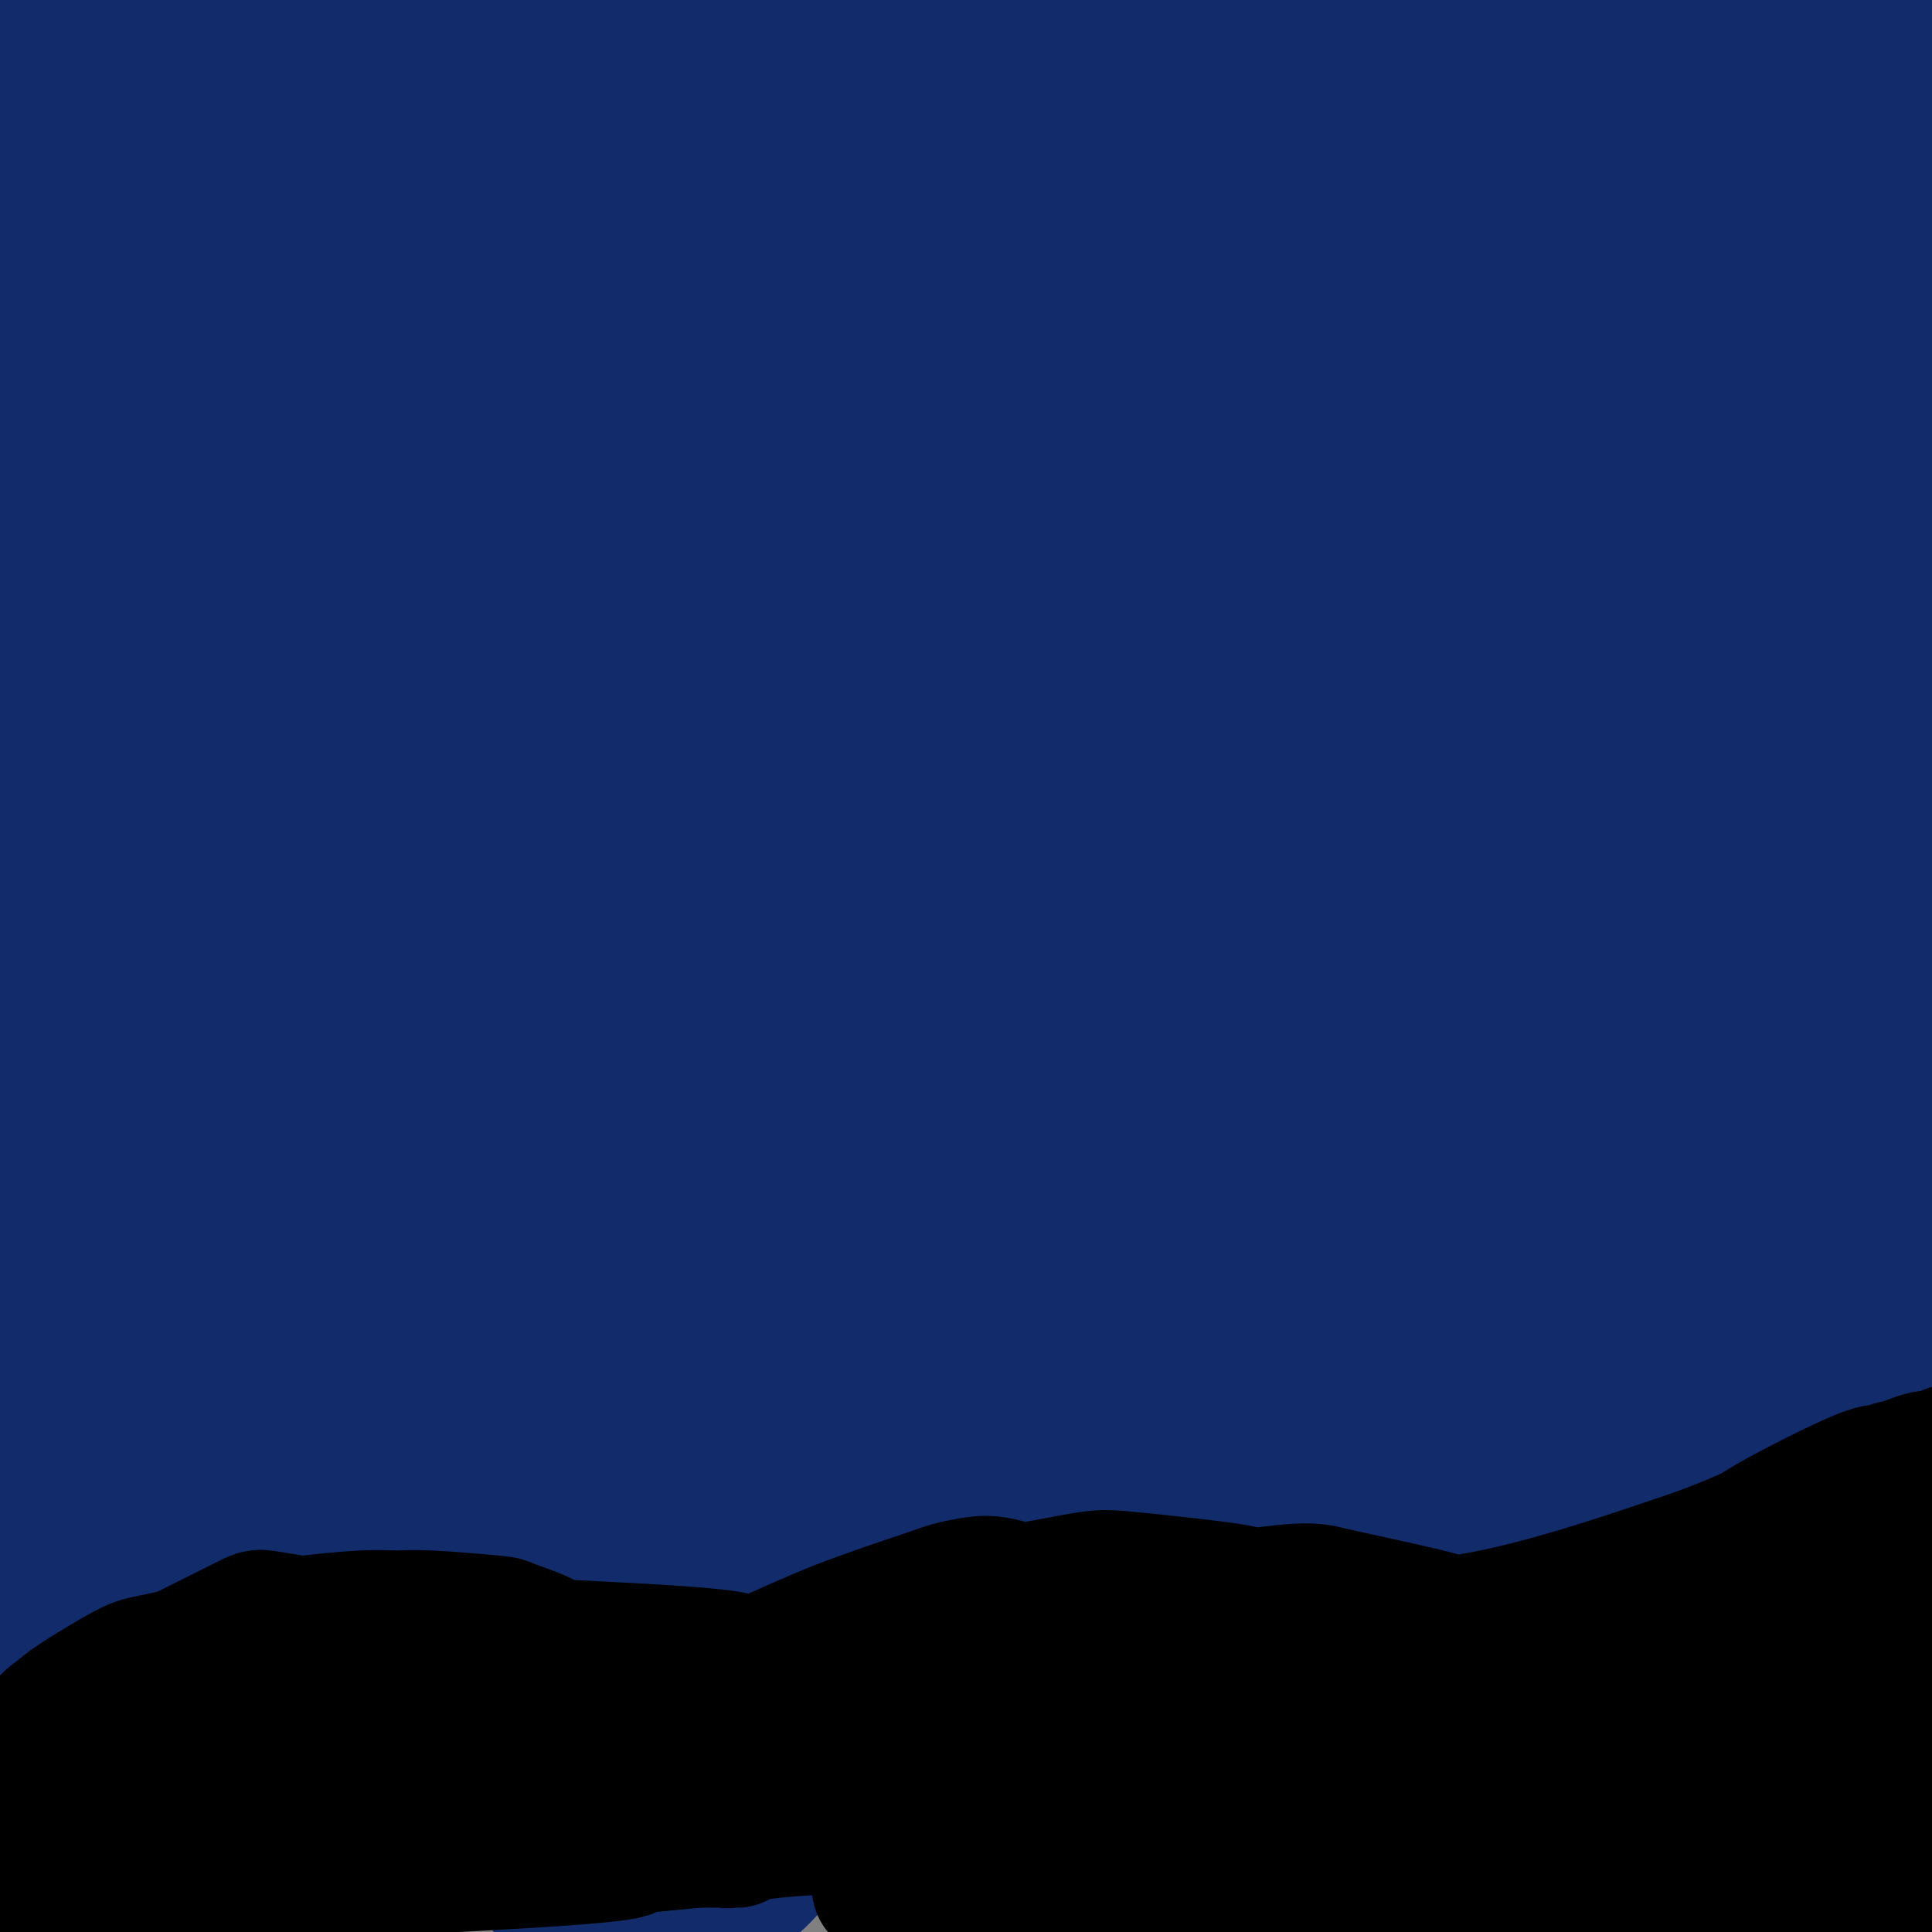 <svg viewBox='0 0 400 400' version='1.1' xmlns='http://www.w3.org/2000/svg' xmlns:xlink='http://www.w3.org/1999/xlink'><rect x="0" y="0" width="400" height="400" fill="#808080" stroke="none"/><g fill='none' stroke='#122B6A' stroke-width='4' stroke-linecap='round' stroke-linejoin='round'><path d='M377,399c0.044,-1.433 0.088,-2.866 0,-3c-0.088,-0.134 -0.306,1.031 2,-6c2.306,-7.031 7.138,-22.259 10,-31c2.862,-8.741 3.754,-10.996 6,-23c2.246,-12.004 5.847,-33.759 7,-43c1.153,-9.241 -0.142,-5.969 -1,-6c-0.858,-0.031 -1.281,-3.365 -2,3c-0.719,6.365 -1.735,22.430 -2,30c-0.265,7.570 0.222,6.644 -1,14c-1.222,7.356 -4.154,22.993 -6,32c-1.846,9.007 -2.607,11.385 -4,15c-1.393,3.615 -3.420,8.467 -5,13c-1.580,4.533 -2.714,8.747 -3,11c-0.286,2.253 0.275,2.544 1,-1c0.725,-3.544 1.613,-10.924 2,-15c0.387,-4.076 0.272,-4.848 2,-12c1.728,-7.152 5.300,-20.683 7,-28c1.700,-7.317 1.529,-8.420 3,-16c1.471,-7.580 4.586,-21.638 6,-29c1.414,-7.362 1.129,-8.030 1,-10c-0.129,-1.970 -0.101,-5.243 0,-7c0.101,-1.757 0.274,-1.997 -1,4c-1.274,5.997 -3.997,18.230 -6,26c-2.003,7.770 -3.287,11.077 -5,20c-1.713,8.923 -3.857,23.461 -6,38'/><path d='M382,375c-3.056,16.319 -1.695,13.116 -1,14c0.695,0.884 0.726,5.853 1,9c0.274,3.147 0.793,4.470 1,5c0.207,0.530 0.104,0.265 0,0'/></g>
<g fill='none' stroke='#122B6A' stroke-width='28' stroke-linecap='round' stroke-linejoin='round'><path d='M390,399c0.016,-0.658 0.033,-1.315 0,-3c-0.033,-1.685 -0.114,-4.397 0,-6c0.114,-1.603 0.424,-2.096 2,-10c1.576,-7.904 4.419,-23.219 6,-31c1.581,-7.781 1.899,-8.028 3,-14c1.101,-5.972 2.984,-17.668 4,-23c1.016,-5.332 1.167,-4.301 1,-2c-0.167,2.301 -0.650,5.872 -1,10c-0.350,4.128 -0.566,8.814 -1,14c-0.434,5.186 -1.086,10.871 -2,17c-0.914,6.129 -2.089,12.703 -3,18c-0.911,5.297 -1.558,9.318 -2,15c-0.442,5.682 -0.678,13.024 -1,15c-0.322,1.976 -0.729,-1.414 -1,-5c-0.271,-3.586 -0.406,-7.368 0,-14c0.406,-6.632 1.353,-16.116 2,-27c0.647,-10.884 0.993,-23.170 2,-38c1.007,-14.830 2.673,-32.203 4,-44c1.327,-11.797 2.315,-18.017 3,-35c0.685,-16.983 1.067,-44.729 1,-59c-0.067,-14.271 -0.584,-15.067 -2,-16c-1.416,-0.933 -3.730,-2.004 -5,-1c-1.270,1.004 -1.495,4.084 -2,12c-0.505,7.916 -1.290,20.670 -3,48c-1.710,27.330 -4.346,69.237 -6,91c-1.654,21.763 -2.327,23.381 -3,25'/><path d='M386,336c-2.571,30.637 -1.998,19.231 -3,21c-1.002,1.769 -3.580,16.713 -5,24c-1.420,7.287 -1.682,6.918 -3,3c-1.318,-3.918 -3.693,-11.383 -5,-15c-1.307,-3.617 -1.545,-3.386 1,-19c2.545,-15.614 7.872,-47.073 12,-69c4.128,-21.927 7.058,-34.320 10,-48c2.942,-13.680 5.896,-28.645 9,-49c3.104,-20.355 6.357,-46.100 7,-65c0.643,-18.900 -1.326,-30.954 -2,-37c-0.674,-6.046 -0.055,-6.085 0,3c0.055,9.085 -0.454,27.294 -1,38c-0.546,10.706 -1.127,13.909 -4,40c-2.873,26.091 -8.036,75.069 -12,102c-3.964,26.931 -6.729,31.816 -9,39c-2.271,7.184 -4.048,16.666 -7,30c-2.952,13.334 -7.080,30.520 -9,40c-1.920,9.480 -1.633,11.253 -2,10c-0.367,-1.253 -1.386,-5.532 -2,-8c-0.614,-2.468 -0.821,-3.125 1,-19c1.821,-15.875 5.670,-46.970 8,-64c2.330,-17.030 3.142,-19.997 6,-48c2.858,-28.003 7.761,-81.044 10,-110c2.239,-28.956 1.815,-33.828 2,-42c0.185,-8.172 0.981,-19.646 0,-32c-0.981,-12.354 -3.737,-25.590 -5,-31c-1.263,-5.410 -1.032,-2.995 -2,2c-0.968,4.995 -3.134,12.570 -7,48c-3.866,35.430 -9.433,98.715 -15,162'/><path d='M359,242c-3.085,32.987 -3.296,34.455 -6,53c-2.704,18.545 -7.899,54.166 -11,71c-3.101,16.834 -4.108,14.880 -6,25c-1.892,10.120 -4.669,32.313 -1,18c3.669,-14.313 13.784,-65.132 20,-96c6.216,-30.868 8.533,-41.786 11,-58c2.467,-16.214 5.086,-37.723 7,-57c1.914,-19.277 3.124,-36.320 4,-51c0.876,-14.680 1.416,-26.996 2,-37c0.584,-10.004 1.210,-17.697 2,-31c0.790,-13.303 1.743,-32.215 2,-41c0.257,-8.785 -0.183,-7.441 1,-7c1.183,0.441 3.988,-0.020 1,40c-2.988,40.020 -11.767,120.522 -17,166c-5.233,45.478 -6.918,55.934 -10,72c-3.082,16.066 -7.560,37.743 -10,48c-2.440,10.257 -2.840,9.094 -4,13c-1.160,3.906 -3.079,12.883 -4,5c-0.921,-7.883 -0.846,-32.624 0,-47c0.846,-14.376 2.461,-18.388 9,-50c6.539,-31.612 18.003,-90.825 23,-123c4.997,-32.175 3.529,-37.313 3,-46c-0.529,-8.687 -0.117,-20.922 -1,-34c-0.883,-13.078 -3.061,-27.000 -4,-34c-0.939,-7.000 -0.637,-7.077 -1,-4c-0.363,3.077 -1.389,9.308 -2,18c-0.611,8.692 -0.805,19.846 -1,31'/><path d='M366,86c-0.687,12.802 -0.903,20.306 -3,49c-2.097,28.694 -6.074,78.579 -8,116c-1.926,37.421 -1.802,62.377 -2,76c-0.198,13.623 -0.718,15.914 0,22c0.718,6.086 2.675,15.966 4,19c1.325,3.034 2.017,-0.778 2,-1c-0.017,-0.222 -0.744,3.145 3,-8c3.744,-11.145 11.960,-36.803 17,-54c5.040,-17.197 6.903,-25.932 9,-48c2.097,-22.068 4.427,-57.470 5,-75c0.573,-17.530 -0.611,-17.188 -2,-31c-1.389,-13.812 -2.981,-41.777 -4,-56c-1.019,-14.223 -1.464,-14.704 -2,-18c-0.536,-3.296 -1.164,-9.406 -2,-11c-0.836,-1.594 -1.880,1.329 -2,3c-0.120,1.671 0.685,2.089 0,22c-0.685,19.911 -2.860,59.315 -9,103c-6.140,43.685 -16.245,91.650 -22,118c-5.755,26.350 -7.161,31.086 -9,38c-1.839,6.914 -4.113,16.008 -7,26c-2.887,9.992 -6.387,20.883 -8,25c-1.613,4.117 -1.338,1.461 -2,2c-0.662,0.539 -2.259,4.272 -2,-5c0.259,-9.272 2.376,-31.550 4,-44c1.624,-12.450 2.757,-15.071 9,-48c6.243,-32.929 17.595,-96.166 23,-128c5.405,-31.834 4.861,-32.265 4,-47c-0.861,-14.735 -2.040,-43.775 -3,-58c-0.960,-14.225 -1.703,-13.636 -4,-11c-2.297,2.636 -6.149,7.318 -10,12'/><path d='M345,74c-1.902,0.007 -1.656,-5.975 -8,34c-6.344,39.975 -19.279,125.908 -25,164c-5.721,38.092 -4.228,28.342 -5,37c-0.772,8.658 -3.810,35.725 -5,49c-1.190,13.275 -0.532,12.757 0,15c0.532,2.243 0.939,7.246 1,8c0.061,0.754 -0.224,-2.743 0,-7c0.224,-4.257 0.957,-9.275 2,-16c1.043,-6.725 2.396,-15.157 5,-33c2.604,-17.843 6.458,-45.098 8,-56c1.542,-10.902 0.771,-5.451 0,0'/><path d='M364,112c0.002,0.346 0.003,0.692 0,1c-0.003,0.308 -0.011,0.579 0,3c0.011,2.421 0.042,6.993 0,9c-0.042,2.007 -0.158,1.449 -2,14c-1.842,12.551 -5.409,38.209 -8,52c-2.591,13.791 -4.204,15.713 -6,20c-1.796,4.287 -3.775,10.937 -9,24c-5.225,13.063 -13.698,32.539 -18,42c-4.302,9.461 -4.435,8.906 -5,10c-0.565,1.094 -1.562,3.836 -2,6c-0.438,2.164 -0.318,3.750 0,0c0.318,-3.750 0.835,-12.835 1,-16c0.165,-3.165 -0.022,-0.409 4,-21c4.022,-20.591 12.253,-64.528 17,-90c4.747,-25.472 6.012,-32.479 7,-40c0.988,-7.521 1.701,-15.558 3,-33c1.299,-17.442 3.185,-44.291 4,-59c0.815,-14.709 0.558,-17.278 1,-24c0.442,-6.722 1.582,-17.596 2,-24c0.418,-6.404 0.113,-8.337 1,3c0.887,11.337 2.966,35.946 4,52c1.034,16.054 1.021,23.554 1,52c-0.021,28.446 -0.052,77.839 -3,116c-2.948,38.161 -8.814,65.091 -14,87c-5.186,21.909 -9.692,38.796 -12,48c-2.308,9.204 -2.420,10.723 -2,10c0.420,-0.723 1.370,-3.689 1,-2c-0.370,1.689 -2.061,8.032 4,-14c6.061,-22.032 19.875,-72.438 29,-111c9.125,-38.562 13.563,-65.281 18,-92'/><path d='M380,135c5.264,-30.041 9.425,-59.143 11,-87c1.575,-27.857 0.563,-54.470 0,-68c-0.563,-13.530 -0.677,-13.978 -2,-11c-1.323,2.978 -3.855,9.381 -5,12c-1.145,2.619 -0.904,1.453 -5,29c-4.096,27.547 -12.530,83.809 -17,114c-4.470,30.191 -4.977,34.313 -9,63c-4.023,28.687 -11.564,81.938 -16,110c-4.436,28.062 -5.769,30.935 -7,37c-1.231,6.065 -2.360,15.322 -6,30c-3.640,14.678 -9.790,34.776 -11,30c-1.210,-4.776 2.520,-34.425 4,-41c1.480,-6.575 0.711,9.923 11,-54c10.289,-63.923 31.638,-208.268 39,-268c7.362,-59.732 0.737,-34.850 -2,-29c-2.737,5.850 -1.586,-7.332 -2,-12c-0.414,-4.668 -2.394,-0.823 -1,2c1.394,2.823 6.161,4.624 -9,85c-15.161,80.376 -50.249,239.328 -65,317c-14.751,77.672 -9.164,74.066 4,-21c13.164,-95.066 33.904,-281.590 42,-362c8.096,-80.410 3.548,-54.705 -1,-29'/><path d='M333,-18c-0.644,-2.273 -1.754,6.544 -1,12c0.754,5.456 3.373,7.552 -1,45c-4.373,37.448 -15.739,110.250 -23,151c-7.261,40.750 -10.418,49.449 -15,70c-4.582,20.551 -10.588,52.954 -13,69c-2.412,16.046 -1.229,15.734 -1,13c0.229,-2.734 -0.495,-7.891 0,-18c0.495,-10.109 2.208,-25.169 4,-36c1.792,-10.831 3.662,-17.431 10,-58c6.338,-40.569 17.144,-115.105 22,-159c4.856,-43.895 3.761,-57.149 2,-73c-1.761,-15.851 -4.189,-34.298 -5,-41c-0.811,-6.702 -0.006,-1.658 -4,35c-3.994,36.658 -12.786,104.929 -18,146c-5.214,41.071 -6.850,54.940 -14,91c-7.150,36.060 -19.814,94.310 -26,122c-6.186,27.690 -5.893,24.820 -7,29c-1.107,4.180 -3.614,15.412 -5,17c-1.386,1.588 -1.652,-6.467 -2,-9c-0.348,-2.533 -0.777,0.456 5,-28c5.777,-28.456 17.760,-88.358 25,-121c7.240,-32.642 9.736,-38.023 15,-72c5.264,-33.977 13.298,-96.549 16,-130c2.702,-33.451 0.074,-37.783 -1,-33c-1.074,4.783 -0.595,18.679 0,32c0.595,13.321 1.306,26.067 -3,67c-4.306,40.933 -13.628,110.054 -19,151c-5.372,40.946 -6.792,53.716 -11,76c-4.208,22.284 -11.202,54.081 -14,67c-2.798,12.919 -1.399,6.959 0,1'/><path d='M249,398c-2.283,10.429 -0.989,2.503 -1,0c-0.011,-2.503 -1.326,0.419 -1,-5c0.326,-5.419 2.294,-19.177 4,-28c1.706,-8.823 3.149,-12.710 14,-63c10.851,-50.290 31.108,-146.984 39,-193c7.892,-46.016 3.419,-41.354 2,-56c-1.419,-14.646 0.217,-48.598 1,-60c0.783,-11.402 0.713,-0.253 1,15c0.287,15.253 0.931,34.610 2,47c1.069,12.390 2.564,17.814 -2,67c-4.564,49.186 -15.185,142.133 -21,185c-5.815,42.867 -6.824,35.654 -9,38c-2.176,2.346 -5.520,14.251 -9,24c-3.480,9.749 -7.095,17.343 -2,-11c5.095,-28.343 18.901,-92.624 28,-150c9.099,-57.376 13.491,-107.848 15,-138c1.509,-30.152 0.133,-39.983 0,-63c-0.133,-23.017 0.976,-59.219 -4,-25c-4.976,34.219 -16.036,138.860 -31,228c-14.964,89.140 -33.830,162.779 -41,189c-7.170,26.221 -2.642,5.023 -1,-3c1.642,-8.023 0.399,-2.871 1,-8c0.601,-5.129 3.048,-20.540 6,-33c2.952,-12.460 6.410,-21.970 12,-62c5.590,-40.030 13.311,-110.580 17,-152c3.689,-41.420 3.344,-53.710 3,-66'/><path d='M272,75c1.422,-30.189 3.476,-72.663 4,-95c0.524,-22.337 -0.481,-24.539 0,-24c0.481,0.539 2.448,3.820 3,14c0.552,10.180 -0.310,27.261 0,41c0.310,13.739 1.793,24.137 -4,65c-5.793,40.863 -18.864,112.193 -26,148c-7.136,35.807 -8.339,36.093 -15,56c-6.661,19.907 -18.781,59.436 -26,79c-7.219,19.564 -9.537,19.163 -10,16c-0.463,-3.163 0.929,-9.088 2,-15c1.071,-5.912 1.821,-11.812 9,-38c7.179,-26.188 20.787,-72.663 30,-119c9.213,-46.337 14.030,-92.534 19,-125c4.970,-32.466 10.092,-51.201 12,-50c1.908,1.201 0.600,22.338 -6,65c-6.600,42.662 -18.493,106.848 -27,148c-8.507,41.152 -13.629,59.270 -18,75c-4.371,15.730 -7.990,29.074 -12,43c-4.010,13.926 -8.411,28.435 -11,36c-2.589,7.565 -3.366,8.186 0,-12c3.366,-20.186 10.874,-61.179 16,-91c5.126,-29.821 7.868,-48.469 10,-67c2.132,-18.531 3.653,-36.946 6,-59c2.347,-22.054 5.521,-47.748 8,-66c2.479,-18.252 4.264,-29.062 7,-52c2.736,-22.938 6.424,-58.004 8,-74c1.576,-15.996 1.040,-12.922 1,-14c-0.040,-1.078 0.417,-6.308 0,11c-0.417,17.308 -1.709,57.154 -3,97'/><path d='M249,68c-9.207,61.161 -30.726,160.064 -42,208c-11.274,47.936 -12.305,44.906 -14,48c-1.695,3.094 -4.056,12.313 -5,16c-0.944,3.687 -0.472,1.844 0,0'/><path d='M210,323c-0.053,-2.436 -0.106,-4.872 0,-3c0.106,1.872 0.370,8.053 5,-20c4.630,-28.053 13.626,-90.340 18,-131c4.374,-40.660 4.125,-59.693 5,-85c0.875,-25.307 2.875,-56.888 4,-76c1.125,-19.112 1.376,-25.756 2,-33c0.624,-7.244 1.620,-15.088 2,-23c0.380,-7.912 0.143,-15.893 1,4c0.857,19.893 2.809,67.659 3,98c0.191,30.341 -1.380,43.255 -7,79c-5.620,35.745 -15.289,94.320 -24,141c-8.711,46.680 -16.464,81.463 -20,96c-3.536,14.537 -2.855,8.827 -4,-5c-1.145,-13.827 -4.115,-35.772 -5,-49c-0.885,-13.228 0.315,-17.741 6,-50c5.685,-32.259 15.857,-92.265 22,-128c6.143,-35.735 8.258,-47.199 10,-71c1.742,-23.801 3.110,-59.941 4,-78c0.890,-18.059 1.304,-18.039 -1,9c-2.304,27.039 -7.324,81.096 -10,111c-2.676,29.904 -3.009,35.655 -8,67c-4.991,31.345 -14.641,88.286 -20,118c-5.359,29.714 -6.426,32.203 -10,41c-3.574,8.797 -9.657,23.904 -14,34c-4.343,10.096 -6.948,15.182 -12,20c-5.052,4.818 -12.550,9.368 -10,-13c2.550,-22.368 15.147,-71.655 23,-101c7.853,-29.345 10.960,-38.747 18,-71c7.040,-32.253 18.011,-87.358 23,-116c4.989,-28.642 3.994,-30.821 3,-33'/><path d='M214,55c0.434,-7.820 0.019,-10.870 0,-13c-0.019,-2.130 0.359,-3.339 1,2c0.641,5.339 1.544,17.225 1,32c-0.544,14.775 -2.537,32.440 -4,46c-1.463,13.560 -2.398,23.017 -10,57c-7.602,33.983 -21.872,92.493 -30,126c-8.128,33.507 -10.112,42.010 -15,55c-4.888,12.990 -12.678,30.468 -16,39c-3.322,8.532 -2.175,8.119 0,-4c2.175,-12.119 5.379,-35.943 10,-60c4.621,-24.057 10.661,-48.347 16,-68c5.339,-19.653 9.979,-34.669 15,-74c5.021,-39.331 10.422,-102.977 13,-134c2.578,-31.023 2.332,-29.422 2,-39c-0.332,-9.578 -0.750,-30.334 -1,-41c-0.250,-10.666 -0.331,-11.240 0,-1c0.331,10.240 1.076,31.296 1,48c-0.076,16.704 -0.971,29.056 -4,59c-3.029,29.944 -8.190,77.481 -17,130c-8.810,52.519 -21.269,110.019 -28,117c-6.731,6.981 -7.733,-36.558 -6,-59c1.733,-22.442 6.201,-23.788 14,-62c7.799,-38.212 18.931,-113.291 25,-155c6.069,-41.709 7.077,-50.049 7,-65c-0.077,-14.951 -1.237,-36.513 -2,-42c-0.763,-5.487 -1.128,5.100 0,10c1.128,4.900 3.751,4.114 2,29c-1.751,24.886 -7.875,75.443 -14,126'/><path d='M174,114c-2.332,26.128 -1.162,28.448 -5,56c-3.838,27.552 -12.683,80.334 -17,107c-4.317,26.666 -4.105,27.215 -7,39c-2.895,11.785 -8.898,34.807 -11,43c-2.102,8.193 -0.302,1.557 -1,2c-0.698,0.443 -3.892,7.965 1,-11c4.892,-18.965 17.870,-64.418 25,-90c7.130,-25.582 8.410,-31.292 14,-69c5.590,-37.708 15.489,-107.412 19,-142c3.511,-34.588 0.633,-34.060 0,-44c-0.633,-9.940 0.977,-30.348 1,-37c0.023,-6.652 -1.543,0.453 2,2c3.543,1.547 12.195,-2.464 9,58c-3.195,60.464 -18.238,185.403 -25,236c-6.762,50.597 -5.244,26.851 -7,28c-1.756,1.149 -6.788,27.194 -3,2c3.788,-25.194 16.394,-101.627 22,-142c5.606,-40.373 4.210,-44.686 6,-71c1.790,-26.314 6.765,-74.630 9,-99c2.235,-24.370 1.729,-24.795 1,-27c-0.729,-2.205 -1.680,-6.189 -1,2c0.680,8.189 2.990,28.551 4,44c1.010,15.449 0.720,25.986 -3,59c-3.720,33.014 -10.870,88.504 -14,115c-3.130,26.496 -2.241,23.999 -3,30c-0.759,6.001 -3.166,20.500 -4,27c-0.834,6.500 -0.095,5.000 0,4c0.095,-1.000 -0.452,-1.500 -1,-2'/><path d='M185,234c-1.101,4.654 7.145,-70.709 12,-111c4.855,-40.291 6.318,-45.508 8,-62c1.682,-16.492 3.582,-44.258 4,-61c0.418,-16.742 -0.647,-22.458 -1,-29c-0.353,-6.542 0.007,-13.910 1,-14c0.993,-0.090 2.619,7.096 -1,41c-3.619,33.904 -12.482,94.525 -18,131c-5.518,36.475 -7.692,48.804 -12,65c-4.308,16.196 -10.752,36.259 -14,47c-3.248,10.741 -3.302,12.161 -4,18c-0.698,5.839 -2.042,16.098 -3,7c-0.958,-9.098 -1.530,-37.554 -1,-55c0.530,-17.446 2.163,-23.883 5,-57c2.837,-33.117 6.879,-92.914 9,-130c2.121,-37.086 2.320,-51.460 2,-53c-0.320,-1.540 -1.159,9.752 -1,17c0.159,7.248 1.317,10.450 -4,53c-5.317,42.550 -17.108,124.448 -26,190c-8.892,65.552 -14.883,114.757 -18,137c-3.117,22.243 -3.358,17.524 -4,19c-0.642,1.476 -1.685,9.147 -2,12c-0.315,2.853 0.098,0.887 0,-2c-0.098,-2.887 -0.706,-6.696 -2,-6c-1.294,0.696 -3.273,5.896 0,-20c3.273,-25.896 11.797,-82.889 16,-113c4.203,-30.111 4.085,-33.339 8,-72c3.915,-38.661 11.862,-112.755 15,-162c3.138,-49.245 1.468,-73.641 1,-80c-0.468,-6.359 0.266,5.321 1,17'/><path d='M156,-39c-2.768,52.843 -10.186,176.451 -18,248c-7.814,71.549 -16.022,91.038 -21,104c-4.978,12.962 -6.726,19.398 -13,34c-6.274,14.602 -17.075,37.370 -22,31c-4.925,-6.370 -3.973,-41.877 1,-69c4.973,-27.123 13.968,-45.861 22,-64c8.032,-18.139 15.101,-35.678 24,-78c8.899,-42.322 19.628,-109.426 22,-143c2.372,-33.574 -3.611,-33.616 -6,-32c-2.389,1.616 -1.182,4.891 1,11c2.182,6.109 5.340,15.051 -7,90c-12.340,74.949 -40.177,215.905 -53,273c-12.823,57.095 -10.632,30.330 -12,23c-1.368,-7.330 -6.296,4.776 -8,7c-1.704,2.224 -0.185,-5.435 2,-11c2.185,-5.565 5.038,-9.036 17,-47c11.962,-37.964 33.035,-110.422 42,-152c8.965,-41.578 5.823,-52.277 5,-66c-0.823,-13.723 0.674,-30.471 1,-44c0.326,-13.529 -0.518,-23.841 -1,-37c-0.482,-13.159 -0.602,-29.167 -1,-35c-0.398,-5.833 -1.076,-1.491 -1,-2c0.076,-0.509 0.905,-5.868 1,1c0.095,6.868 -0.544,25.962 -2,45c-1.456,19.038 -3.728,38.019 -6,57'/><path d='M123,105c-4.251,40.066 -10.880,89.731 -15,118c-4.120,28.269 -5.733,35.141 -9,55c-3.267,19.859 -8.190,52.703 -12,70c-3.810,17.297 -6.509,19.047 -8,23c-1.491,3.953 -1.774,10.110 -4,2c-2.226,-8.110 -6.393,-30.488 0,-77c6.393,-46.512 23.348,-117.157 31,-158c7.652,-40.843 6.002,-51.883 5,-79c-1.002,-27.117 -1.357,-70.310 -2,-93c-0.643,-22.690 -1.573,-24.878 -2,-26c-0.427,-1.122 -0.352,-1.178 0,0c0.352,1.178 0.982,3.592 2,13c1.018,9.408 2.423,25.812 3,42c0.577,16.188 0.327,32.160 2,64c1.673,31.840 5.268,79.546 -1,136c-6.268,56.454 -22.399,121.655 -29,161c-6.601,39.345 -3.672,52.835 2,-33c5.672,-85.835 14.089,-270.996 16,-348c1.911,-77.004 -2.683,-45.853 -6,-27c-3.317,18.853 -5.359,25.408 -6,27c-0.641,1.592 0.117,-1.780 -2,53c-2.117,54.780 -7.108,167.710 -10,219c-2.892,51.290 -3.683,40.940 -5,49c-1.317,8.060 -3.158,34.530 -5,61'/><path d='M68,357c-1.478,17.090 -0.173,4.814 -1,1c-0.827,-3.814 -3.787,0.832 1,-53c4.787,-53.832 17.322,-166.144 22,-222c4.678,-55.856 1.501,-55.255 0,-65c-1.501,-9.745 -1.324,-29.835 -2,-41c-0.676,-11.165 -2.203,-13.405 -3,-12c-0.797,1.405 -0.862,6.457 0,8c0.862,1.543 2.650,-0.421 0,31c-2.650,31.421 -9.740,96.228 -13,129c-3.260,32.772 -2.690,33.509 -7,60c-4.310,26.491 -13.499,78.735 -18,106c-4.501,27.265 -4.313,29.550 -6,30c-1.687,0.450 -5.249,-0.934 -7,15c-1.751,15.934 -1.691,49.186 5,-21c6.691,-70.186 20.012,-243.811 24,-312c3.988,-68.189 -1.359,-30.943 -3,-17c-1.641,13.943 0.422,4.584 2,0c1.578,-4.584 2.672,-4.391 4,21c1.328,25.391 2.892,75.980 3,110c0.108,34.020 -1.239,51.470 -3,71c-1.761,19.530 -3.934,41.138 -7,71c-3.066,29.862 -7.024,67.977 -9,89c-1.976,21.023 -1.968,24.953 -2,27c-0.032,2.047 -0.102,2.210 0,1c0.102,-1.210 0.375,-3.794 0,-2c-0.375,1.794 -1.400,7.965 1,-16c2.400,-23.965 8.223,-78.068 11,-117c2.777,-38.932 2.508,-62.695 2,-86c-0.508,-23.305 -1.254,-46.153 -2,-69'/><path d='M60,94c-2.627,-49.049 -9.195,-94.171 -12,-110c-2.805,-15.829 -1.849,-2.364 -1,0c0.849,2.364 1.589,-6.372 2,18c0.411,24.372 0.492,81.851 1,113c0.508,31.149 1.442,35.968 0,69c-1.442,33.032 -5.262,94.276 -7,123c-1.738,28.724 -1.395,24.926 -2,32c-0.605,7.074 -2.160,25.020 -4,31c-1.840,5.980 -3.966,-0.004 -6,-2c-2.034,-1.996 -3.978,-0.003 -2,-30c1.978,-29.997 7.876,-91.984 11,-128c3.124,-36.016 3.474,-46.061 1,-79c-2.474,-32.939 -7.773,-88.773 -13,-122c-5.227,-33.227 -10.381,-43.849 -10,-20c0.381,23.849 6.296,82.168 9,114c2.704,31.832 2.195,37.178 0,73c-2.195,35.822 -6.078,102.122 -8,133c-1.922,30.878 -1.883,26.334 -2,32c-0.117,5.666 -0.388,21.542 -1,35c-0.612,13.458 -1.564,24.498 -2,-8c-0.436,-32.498 -0.355,-108.535 0,-147c0.355,-38.465 0.983,-39.359 -1,-68c-1.983,-28.641 -6.578,-85.031 -9,-111c-2.422,-25.969 -2.670,-21.517 -4,-24c-1.330,-2.483 -3.743,-11.899 -4,-17c-0.257,-5.101 1.641,-5.886 5,7c3.359,12.886 8.180,39.443 13,66'/><path d='M14,74c2.511,21.971 2.288,43.900 3,61c0.712,17.100 2.358,29.371 0,66c-2.358,36.629 -8.722,97.616 -12,126c-3.278,28.384 -3.470,24.166 -4,29c-0.530,4.834 -1.397,18.719 -2,26c-0.603,7.281 -0.940,7.957 1,-16c1.940,-23.957 6.159,-72.546 8,-106c1.841,-33.454 1.305,-51.773 1,-71c-0.305,-19.227 -0.378,-39.360 -3,-70c-2.622,-30.640 -7.794,-71.785 -11,-92c-3.206,-20.215 -4.447,-19.499 -5,-21c-0.553,-1.501 -0.417,-5.220 0,-5c0.417,0.220 1.114,4.378 5,11c3.886,6.622 10.961,15.708 12,83c1.039,67.292 -3.959,192.790 -7,237c-3.041,44.210 -4.127,7.134 -4,-11c0.127,-18.134 1.465,-17.324 2,-17c0.535,0.324 0.268,0.162 0,0'/></g>
<g fill='none' stroke='#000000' stroke-width='28' stroke-linecap='round' stroke-linejoin='round'><path d='M382,385c0.594,0.095 1.189,0.191 2,0c0.811,-0.191 1.840,-0.668 3,-1c1.160,-0.332 2.452,-0.519 5,0c2.548,0.519 6.352,1.744 8,3c1.648,1.256 1.138,2.544 1,3c-0.138,0.456 0.094,0.079 0,0c-0.094,-0.079 -0.515,0.139 -1,0c-0.485,-0.139 -1.035,-0.636 -3,-1c-1.965,-0.364 -5.347,-0.594 -7,-1c-1.653,-0.406 -1.578,-0.989 -11,-1c-9.422,-0.011 -28.340,0.548 -41,0c-12.660,-0.548 -19.062,-2.204 -23,-3c-3.938,-0.796 -5.413,-0.731 -10,-2c-4.587,-1.269 -12.285,-3.871 -16,-5c-3.715,-1.129 -3.446,-0.784 -4,-1c-0.554,-0.216 -1.930,-0.994 -2,-1c-0.070,-0.006 1.167,0.760 1,1c-0.167,0.240 -1.737,-0.045 2,1c3.737,1.045 12.780,3.422 18,5c5.220,1.578 6.618,2.358 16,4c9.382,1.642 26.749,4.147 35,5c8.251,0.853 7.387,0.054 12,0c4.613,-0.054 14.702,0.639 20,1c5.298,0.361 5.803,0.392 7,0c1.197,-0.392 3.086,-1.207 5,-2c1.914,-0.793 3.853,-1.563 5,-2c1.147,-0.437 1.501,-0.541 2,-2c0.499,-1.459 1.143,-4.274 1,-6c-0.143,-1.726 -1.071,-2.363 -2,-3'/><path d='M405,377c-2.050,-3.326 -7.676,-6.142 -9,-8c-1.324,-1.858 1.655,-2.757 -10,-2c-11.655,0.757 -37.944,3.170 -51,5c-13.056,1.830 -12.880,3.075 -20,5c-7.120,1.925 -21.536,4.529 -33,6c-11.464,1.471 -19.976,1.808 -24,2c-4.024,0.192 -3.561,0.240 -4,0c-0.439,-0.240 -1.782,-0.767 -2,-1c-0.218,-0.233 0.687,-0.170 0,0c-0.687,0.170 -2.967,0.448 3,-1c5.967,-1.448 20.183,-4.623 30,-7c9.817,-2.377 15.237,-3.958 29,-9c13.763,-5.042 35.871,-13.546 53,-20c17.129,-6.454 29.281,-10.859 34,-12c4.719,-1.141 2.005,0.983 1,2c-1.005,1.017 -0.302,0.927 0,1c0.302,0.073 0.203,0.308 -1,0c-1.203,-0.308 -3.510,-1.159 -3,-2c0.510,-0.841 3.836,-1.673 -7,0c-10.836,1.673 -35.835,5.850 -48,8c-12.165,2.150 -11.498,2.273 -23,6c-11.502,3.727 -35.175,11.057 -49,15c-13.825,3.943 -17.804,4.499 -24,6c-6.196,1.501 -14.609,3.949 -21,6c-6.391,2.051 -10.759,3.706 -15,5c-4.241,1.294 -8.355,2.227 -11,3c-2.645,0.773 -3.823,1.387 -5,2'/><path d='M195,387c-20.588,6.038 1.943,-0.368 13,-4c11.057,-3.632 10.639,-4.489 12,-5c1.361,-0.511 4.502,-0.676 15,-4c10.498,-3.324 28.354,-9.805 38,-13c9.646,-3.195 11.081,-3.102 21,-6c9.919,-2.898 28.320,-8.786 38,-12c9.680,-3.214 10.638,-3.754 15,-5c4.362,-1.246 12.129,-3.198 16,-4c3.871,-0.802 3.847,-0.452 4,0c0.153,0.452 0.482,1.008 2,1c1.518,-0.008 4.224,-0.578 6,-1c1.776,-0.422 2.620,-0.696 4,-1c1.380,-0.304 3.295,-0.640 5,-1c1.705,-0.360 3.202,-0.745 4,-1c0.798,-0.255 0.899,-0.379 -2,0c-2.899,0.379 -8.799,1.262 -15,3c-6.201,1.738 -12.703,4.330 -17,6c-4.297,1.670 -6.388,2.418 -19,7c-12.612,4.582 -35.745,13.000 -49,18c-13.255,5.000 -16.631,6.583 -22,8c-5.369,1.417 -12.731,2.668 -18,4c-5.269,1.332 -8.444,2.744 -12,3c-3.556,0.256 -7.494,-0.645 -9,-1c-1.506,-0.355 -0.579,-0.164 0,0c0.579,0.164 0.810,0.301 3,0c2.190,-0.301 6.340,-1.039 9,-1c2.660,0.039 3.832,0.857 19,-1c15.168,-1.857 44.334,-6.388 61,-9c16.666,-2.612 20.833,-3.306 25,-4'/><path d='M342,364c29.775,-4.169 45.713,-7.091 53,-8c7.287,-0.909 5.924,0.193 6,1c0.076,0.807 1.592,1.317 2,2c0.408,0.683 -0.290,1.538 0,2c0.290,0.462 1.568,0.529 -4,3c-5.568,2.471 -17.983,7.346 -25,10c-7.017,2.654 -8.635,3.089 -22,6c-13.365,2.911 -38.475,8.299 -54,11c-15.525,2.701 -21.463,2.714 -28,3c-6.537,0.286 -13.673,0.845 -25,1c-11.327,0.155 -26.844,-0.096 -35,0c-8.156,0.096 -8.952,0.537 -12,0c-3.048,-0.537 -8.349,-2.051 -12,-3c-3.651,-0.949 -5.651,-1.332 -2,-1c3.651,0.332 12.952,1.378 19,2c6.048,0.622 8.844,0.818 24,-1c15.156,-1.818 42.672,-5.651 57,-8c14.328,-2.349 15.466,-3.215 24,-5c8.534,-1.785 24.463,-4.488 32,-6c7.537,-1.512 6.681,-1.831 8,-2c1.319,-0.169 4.813,-0.187 6,0c1.187,0.187 0.068,0.578 -1,0c-1.068,-0.578 -2.086,-2.127 -2,-3c0.086,-0.873 1.277,-1.071 -6,-1c-7.277,0.071 -23.023,0.411 -32,1c-8.977,0.589 -11.186,1.428 -24,3c-12.814,1.572 -36.233,3.878 -50,5c-13.767,1.122 -17.884,1.061 -22,1'/><path d='M217,377c-18.478,1.629 -16.673,1.200 -20,1c-3.327,-0.200 -11.786,-0.172 -19,0c-7.214,0.172 -13.181,0.488 -18,1c-4.819,0.512 -8.489,1.221 -16,2c-7.511,0.779 -18.864,1.628 -25,2c-6.136,0.372 -7.053,0.269 -9,0c-1.947,-0.269 -4.922,-0.703 -6,-1c-1.078,-0.297 -0.260,-0.459 6,-1c6.260,-0.541 17.963,-1.463 24,-2c6.037,-0.537 6.408,-0.689 18,-2c11.592,-1.311 34.406,-3.781 43,-5c8.594,-1.219 2.969,-1.188 22,-5c19.031,-3.812 62.716,-11.466 79,-14c16.284,-2.534 5.165,0.052 1,1c-4.165,0.948 -1.375,0.257 0,0c1.375,-0.257 1.335,-0.079 0,0c-1.335,0.079 -3.964,0.060 -5,0c-1.036,-0.060 -0.479,-0.159 -8,0c-7.521,0.159 -23.120,0.578 -33,1c-9.880,0.422 -14.041,0.849 -18,1c-3.959,0.151 -7.716,0.026 -18,0c-10.284,-0.026 -27.095,0.046 -36,0c-8.905,-0.046 -9.906,-0.211 -18,0c-8.094,0.211 -23.283,0.799 -31,1c-7.717,0.201 -7.962,0.016 -13,0c-5.038,-0.016 -14.868,0.138 -20,0c-5.132,-0.138 -5.566,-0.569 -6,-1'/><path d='M91,356c-32.418,0.411 -10.965,-0.060 -3,0c7.965,0.060 2.440,0.651 0,1c-2.440,0.349 -1.795,0.455 2,1c3.795,0.545 10.741,1.528 14,2c3.259,0.472 2.830,0.433 12,0c9.170,-0.433 27.939,-1.261 38,-2c10.061,-0.739 11.413,-1.389 23,-4c11.587,-2.611 33.410,-7.182 45,-10c11.590,-2.818 12.946,-3.883 16,-5c3.054,-1.117 7.806,-2.287 11,-2c3.194,0.287 4.831,2.031 6,3c1.169,0.969 1.872,1.162 -1,2c-2.872,0.838 -9.317,2.319 -9,2c0.317,-0.319 7.398,-2.438 -23,0c-30.398,2.438 -98.275,9.434 -133,14c-34.725,4.566 -36.296,6.700 -40,8c-3.704,1.300 -9.539,1.764 -16,3c-6.461,1.236 -13.547,3.245 -17,4c-3.453,0.755 -3.273,0.258 -3,0c0.273,-0.258 0.637,-0.277 1,0c0.363,0.277 0.724,0.849 2,1c1.276,0.151 3.467,-0.117 6,0c2.533,0.117 5.406,0.621 10,1c4.594,0.379 10.908,0.632 16,1c5.092,0.368 8.963,0.851 18,1c9.037,0.149 23.241,-0.037 31,0c7.759,0.037 9.074,0.296 17,0c7.926,-0.296 22.463,-1.148 37,-2'/><path d='M151,375c14.416,-0.578 7.957,-1.024 7,-2c-0.957,-0.976 3.588,-2.481 6,-3c2.412,-0.519 2.692,-0.053 1,-1c-1.692,-0.947 -5.354,-3.307 -7,-5c-1.646,-1.693 -1.275,-2.719 -9,-2c-7.725,0.719 -23.548,3.183 -35,5c-11.452,1.817 -18.535,2.986 -25,4c-6.465,1.014 -12.314,1.872 -25,4c-12.686,2.128 -32.211,5.524 -42,7c-9.789,1.476 -9.844,1.031 -14,2c-4.156,0.969 -12.412,3.353 -14,4c-1.588,0.647 3.494,-0.443 -2,0c-5.494,0.443 -21.563,2.420 3,2c24.563,-0.420 89.757,-3.237 117,-5c27.243,-1.763 16.536,-2.472 15,-3c-1.536,-0.528 6.099,-0.877 12,-1c5.901,-0.123 10.068,-0.022 12,0c1.932,0.022 1.627,-0.035 1,0c-0.627,0.035 -1.578,0.163 -2,0c-0.422,-0.163 -0.316,-0.618 -7,0c-6.684,0.618 -20.157,2.309 -28,3c-7.843,0.691 -10.058,0.381 -21,2c-10.942,1.619 -30.613,5.166 -41,7c-10.387,1.834 -11.489,1.955 -16,2c-4.511,0.045 -12.432,0.013 -16,0c-3.568,-0.013 -2.784,-0.006 -2,0'/><path d='M19,395c-19.164,1.917 -1.074,-0.291 6,-1c7.074,-0.709 3.130,0.080 10,-1c6.870,-1.080 24.553,-4.028 36,-6c11.447,-1.972 16.660,-2.969 22,-4c5.340,-1.031 10.809,-2.096 21,-4c10.191,-1.904 25.104,-4.646 32,-6c6.896,-1.354 5.776,-1.319 14,-2c8.224,-0.681 25.792,-2.077 34,-3c8.208,-0.923 7.055,-1.374 11,-2c3.945,-0.626 12.987,-1.427 18,-2c5.013,-0.573 5.998,-0.918 8,-1c2.002,-0.082 5.022,0.098 8,0c2.978,-0.098 5.916,-0.476 8,0c2.084,0.476 3.315,1.804 8,2c4.685,0.196 12.824,-0.740 18,-1c5.176,-0.260 7.390,0.155 9,0c1.610,-0.155 2.617,-0.879 8,0c5.383,0.879 15.142,3.361 21,5c5.858,1.639 7.815,2.435 9,3c1.185,0.565 1.598,0.898 2,1c0.402,0.102 0.794,-0.028 1,0c0.206,0.028 0.224,0.215 0,0c-0.224,-0.215 -0.692,-0.830 -1,-1c-0.308,-0.170 -0.456,0.105 -1,-1c-0.544,-1.105 -1.484,-3.590 -6,-6c-4.516,-2.410 -12.608,-4.743 -17,-6c-4.392,-1.257 -5.086,-1.436 -12,-2c-6.914,-0.564 -20.049,-1.512 -27,-2c-6.951,-0.488 -7.718,-0.516 -14,-1c-6.282,-0.484 -18.081,-1.424 -25,-2c-6.919,-0.576 -8.960,-0.788 -11,-1'/><path d='M209,351c-14.908,-1.589 -7.678,-1.561 -8,-3c-0.322,-1.439 -8.195,-4.346 -13,-6c-4.805,-1.654 -6.543,-2.056 -6,-2c0.543,0.056 3.365,0.569 7,1c3.635,0.431 8.081,0.780 11,1c2.919,0.220 4.309,0.310 16,0c11.691,-0.310 33.681,-1.022 47,-1c13.319,0.022 17.965,0.776 21,1c3.035,0.224 4.459,-0.084 7,1c2.541,1.084 6.198,3.559 8,5c1.802,1.441 1.748,1.847 2,2c0.252,0.153 0.809,0.052 1,0c0.191,-0.052 0.015,-0.055 0,0c-0.015,0.055 0.131,0.169 0,0c-0.131,-0.169 -0.538,-0.622 -1,-1c-0.462,-0.378 -0.980,-0.682 -1,-1c-0.020,-0.318 0.458,-0.649 -1,-2c-1.458,-1.351 -4.851,-3.721 -7,-5c-2.149,-1.279 -3.052,-1.467 -5,-2c-1.948,-0.533 -4.939,-1.410 -8,-2c-3.061,-0.590 -6.190,-0.892 -9,-1c-2.810,-0.108 -5.299,-0.022 -10,0c-4.701,0.022 -11.613,-0.018 -22,1c-10.387,1.018 -24.250,3.096 -31,4c-6.750,0.904 -6.387,0.634 -9,1c-2.613,0.366 -8.204,1.368 -11,2c-2.796,0.632 -2.799,0.895 -3,1c-0.201,0.105 -0.601,0.053 -1,0'/><path d='M183,345c-13.539,1.363 -3.887,0.270 0,0c3.887,-0.270 2.007,0.284 8,-1c5.993,-1.284 19.858,-4.406 27,-6c7.142,-1.594 7.561,-1.660 15,-3c7.439,-1.340 21.900,-3.953 30,-5c8.100,-1.047 9.841,-0.529 12,0c2.159,0.529 4.736,1.069 9,2c4.264,0.931 10.215,2.255 13,3c2.785,0.745 2.402,0.913 4,2c1.598,1.087 5.175,3.093 7,4c1.825,0.907 1.898,0.716 3,1c1.102,0.284 3.232,1.044 4,1c0.768,-0.044 0.173,-0.893 0,-1c-0.173,-0.107 0.076,0.528 2,-1c1.924,-1.528 5.524,-5.219 8,-7c2.476,-1.781 3.828,-1.651 5,-2c1.172,-0.349 2.163,-1.177 4,-2c1.837,-0.823 4.518,-1.640 6,-2c1.482,-0.360 1.764,-0.264 4,-1c2.236,-0.736 6.425,-2.305 9,-3c2.575,-0.695 3.536,-0.516 7,-2c3.464,-1.484 9.433,-4.630 13,-6c3.567,-1.370 4.734,-0.963 6,-1c1.266,-0.037 2.633,-0.519 4,-1'/><path d='M383,314c8.370,-2.191 4.794,0.331 4,1c-0.794,0.669 1.193,-0.516 2,-1c0.807,-0.484 0.433,-0.268 1,-1c0.567,-0.732 2.073,-2.411 3,-4c0.927,-1.589 1.273,-3.088 1,-4c-0.273,-0.912 -1.166,-1.237 -2,-1c-0.834,0.237 -1.608,1.037 -2,1c-0.392,-0.037 -0.400,-0.909 -5,1c-4.600,1.909 -13.792,6.601 -18,9c-4.208,2.399 -3.432,2.505 -12,6c-8.568,3.495 -26.481,10.380 -38,14c-11.519,3.620 -16.645,3.976 -18,4c-1.355,0.024 1.062,-0.286 8,-2c6.938,-1.714 18.397,-4.834 25,-7c6.603,-2.166 8.352,-3.379 15,-6c6.648,-2.621 18.197,-6.651 29,-11c10.803,-4.349 20.859,-9.017 25,-11c4.141,-1.983 2.367,-1.282 2,-1c-0.367,0.282 0.673,0.144 1,0c0.327,-0.144 -0.061,-0.294 -1,0c-0.939,0.294 -2.430,1.031 -3,1c-0.570,-0.031 -0.219,-0.832 -7,2c-6.781,2.832 -20.694,9.295 -29,13c-8.306,3.705 -11.005,4.651 -21,8c-9.995,3.349 -27.284,9.100 -41,11c-13.716,1.900 -23.858,-0.050 -34,-2'/><path d='M268,334c-6.852,-0.898 -6.981,-2.142 -8,-3c-1.019,-0.858 -2.929,-1.329 -8,-2c-5.071,-0.671 -13.304,-1.542 -18,-2c-4.696,-0.458 -5.854,-0.502 -9,0c-3.146,0.502 -8.281,1.549 -11,2c-2.719,0.451 -3.021,0.306 -4,0c-0.979,-0.306 -2.636,-0.772 -4,-1c-1.364,-0.228 -2.435,-0.216 -4,0c-1.565,0.216 -3.624,0.638 -5,1c-1.376,0.362 -2.068,0.666 -6,2c-3.932,1.334 -11.103,3.699 -17,6c-5.897,2.301 -10.521,4.539 -14,6c-3.479,1.461 -5.813,2.146 -6,2c-0.187,-0.146 1.772,-1.124 -6,-2c-7.772,-0.876 -25.274,-1.650 -32,-2c-6.726,-0.350 -2.675,-0.276 -3,-1c-0.325,-0.724 -5.027,-2.248 -7,-3c-1.973,-0.752 -1.216,-0.734 -4,-1c-2.784,-0.266 -9.108,-0.816 -13,-1c-3.892,-0.184 -5.351,-0.000 -7,0c-1.649,0.000 -3.488,-0.183 -7,0c-3.512,0.183 -8.698,0.731 -11,1c-2.302,0.269 -1.719,0.257 -3,0c-1.281,-0.257 -4.426,-0.760 -6,-1c-1.574,-0.240 -1.578,-0.219 -4,1c-2.422,1.219 -7.264,3.634 -10,5c-2.736,1.366 -3.368,1.683 -4,2'/><path d='M37,343c-3.703,2.149 -3.960,3.521 -4,4c-0.040,0.479 0.136,0.065 0,0c-0.136,-0.065 -0.584,0.221 1,0c1.584,-0.221 5.200,-0.947 8,-1c2.800,-0.053 4.783,0.566 6,1c1.217,0.434 1.669,0.682 2,1c0.331,0.318 0.540,0.704 1,1c0.460,0.296 1.171,0.500 0,1c-1.171,0.500 -4.224,1.296 -6,2c-1.776,0.704 -2.275,1.317 -7,2c-4.725,0.683 -13.675,1.437 -17,2c-3.325,0.563 -1.024,0.935 0,1c1.024,0.065 0.772,-0.177 1,0c0.228,0.177 0.936,0.774 2,1c1.064,0.226 2.482,0.080 3,0c0.518,-0.080 0.134,-0.094 0,0c-0.134,0.094 -0.018,0.295 -1,1c-0.982,0.705 -3.061,1.913 -5,3c-1.939,1.087 -3.736,2.054 -8,4c-4.264,1.946 -10.994,4.870 -14,6c-3.006,1.130 -2.287,0.466 -2,0c0.287,-0.466 0.144,-0.733 0,-1'/><path d='M-3,371c-4.544,2.013 -0.902,0.547 1,0c1.902,-0.547 2.066,-0.175 3,0c0.934,0.175 2.640,0.155 4,0c1.360,-0.155 2.375,-0.443 6,-2c3.625,-1.557 9.858,-4.383 13,-6c3.142,-1.617 3.191,-2.025 4,-3c0.809,-0.975 2.377,-2.518 3,-3c0.623,-0.482 0.300,0.096 0,0c-0.300,-0.096 -0.575,-0.865 -2,-1c-1.425,-0.135 -3.998,0.363 -8,1c-4.002,0.637 -9.434,1.412 -11,1c-1.566,-0.412 0.732,-2.013 2,-3c1.268,-0.987 1.504,-1.362 4,-3c2.496,-1.638 7.250,-4.539 10,-6c2.750,-1.461 3.494,-1.482 6,-2c2.506,-0.518 6.772,-1.534 9,-2c2.228,-0.466 2.418,-0.383 3,0c0.582,0.383 1.555,1.066 3,2c1.445,0.934 3.362,2.121 5,3c1.638,0.879 2.996,1.452 4,2c1.004,0.548 1.655,1.071 4,2c2.345,0.929 6.384,2.266 9,3c2.616,0.734 3.808,0.867 5,1'/><path d='M74,355c5.500,2.167 2.750,1.083 0,0'/></g>
<g fill='none' stroke='#FFFFFF' stroke-width='28' stroke-linecap='round' stroke-linejoin='round'><path d='M391,46c-0.709,0.512 -1.418,1.024 -2,1c-0.582,-0.024 -1.035,-0.583 -4,0c-2.965,0.583 -8.440,2.310 -11,3c-2.560,0.690 -2.205,0.345 -4,1c-1.795,0.655 -5.740,2.311 -8,3c-2.260,0.689 -2.836,0.412 -5,0c-2.164,-0.412 -5.915,-0.957 -8,-1c-2.085,-0.043 -2.502,0.417 -5,0c-2.498,-0.417 -7.075,-1.710 -9,-2c-1.925,-0.290 -1.196,0.422 -2,0c-0.804,-0.422 -3.139,-1.980 -4,-3c-0.861,-1.020 -0.246,-1.504 0,-2c0.246,-0.496 0.122,-1.003 0,-2c-0.122,-0.997 -0.244,-2.482 0,-4c0.244,-1.518 0.854,-3.067 1,-4c0.146,-0.933 -0.171,-1.248 0,-2c0.171,-0.752 0.831,-1.941 1,-3c0.169,-1.059 -0.154,-1.988 0,-3c0.154,-1.012 0.784,-2.107 1,-3c0.216,-0.893 0.019,-1.586 0,-2c-0.019,-0.414 0.139,-0.550 0,-1c-0.139,-0.450 -0.577,-1.213 -1,-2c-0.423,-0.787 -0.832,-1.598 -1,-2c-0.168,-0.402 -0.097,-0.397 0,-1c0.097,-0.603 0.218,-1.816 0,-2c-0.218,-0.184 -0.777,0.662 -1,1c-0.223,0.338 -0.112,0.169 0,0'/><path d='M329,16c-0.624,-1.050 -0.686,0.825 -1,2c-0.314,1.175 -0.882,1.651 -1,2c-0.118,0.349 0.212,0.570 0,2c-0.212,1.430 -0.968,4.067 -1,6c-0.032,1.933 0.659,3.162 1,4c0.341,0.838 0.332,1.287 1,3c0.668,1.713 2.011,4.692 3,6c0.989,1.308 1.622,0.944 4,2c2.378,1.056 6.499,3.530 9,5c2.501,1.470 3.380,1.936 7,2c3.620,0.064 9.979,-0.275 13,0c3.021,0.275 2.703,1.165 5,0c2.297,-1.165 7.211,-4.383 9,-4c1.789,0.383 0.455,4.368 3,-2c2.545,-6.368 8.970,-23.090 11,-31c2.030,-7.910 -0.335,-7.008 -5,-6c-4.665,1.008 -11.631,2.123 -15,3c-3.369,0.877 -3.142,1.515 -5,2c-1.858,0.485 -5.802,0.816 -8,1c-2.198,0.184 -2.652,0.221 -4,1c-1.348,0.779 -3.591,2.301 -5,4c-1.409,1.699 -1.984,3.576 -3,5c-1.016,1.424 -2.474,2.395 -3,7c-0.526,4.605 -0.120,12.842 0,17c0.120,4.158 -0.045,4.235 2,6c2.045,1.765 6.298,5.219 9,7c2.702,1.781 3.851,1.891 5,2'/><path d='M360,62c4.458,1.388 8.602,0.357 11,0c2.398,-0.357 3.050,-0.041 5,-1c1.950,-0.959 5.198,-3.194 7,-5c1.802,-1.806 2.157,-3.184 3,-5c0.843,-1.816 2.172,-4.070 3,-6c0.828,-1.930 1.154,-3.536 1,-7c-0.154,-3.464 -0.788,-8.787 -3,-12c-2.212,-3.213 -6.002,-4.316 -8,-5c-1.998,-0.684 -2.204,-0.950 -4,-1c-1.796,-0.050 -5.182,0.116 -7,0c-1.818,-0.116 -2.069,-0.515 -4,0c-1.931,0.515 -5.542,1.945 -7,3c-1.458,1.055 -0.762,1.734 -2,3c-1.238,1.266 -4.408,3.118 -3,11c1.408,7.882 7.395,21.793 12,27c4.605,5.207 7.829,1.710 10,0c2.171,-1.710 3.289,-1.634 6,-2c2.711,-0.366 7.016,-1.173 10,-4c2.984,-2.827 4.646,-7.675 5,-10c0.354,-2.325 -0.600,-2.127 -2,-6c-1.400,-3.873 -3.244,-11.818 -5,-16c-1.756,-4.182 -3.423,-4.602 -5,-6c-1.577,-1.398 -3.063,-3.775 -5,-5c-1.937,-1.225 -4.323,-1.297 -6,-1c-1.677,0.297 -2.644,0.965 -4,1c-1.356,0.035 -3.102,-0.561 -6,2c-2.898,2.561 -6.949,8.281 -11,14'/><path d='M351,31c-2.333,4.863 -2.667,10.020 -3,13c-0.333,2.980 -0.666,3.784 0,7c0.666,3.216 2.332,8.845 3,12c0.668,3.155 0.339,3.837 2,4c1.661,0.163 5.314,-0.192 8,-1c2.686,-0.808 4.406,-2.070 6,-3c1.594,-0.930 3.061,-1.529 5,-4c1.939,-2.471 4.350,-6.815 5,-9c0.650,-2.185 -0.460,-2.211 -1,-5c-0.540,-2.789 -0.510,-8.342 -1,-11c-0.490,-2.658 -1.499,-2.422 -2,-6c-0.501,-3.578 -0.494,-10.969 -8,-12c-7.506,-1.031 -22.526,4.297 -29,8c-6.474,3.703 -4.403,5.780 -4,7c0.403,1.220 -0.861,1.584 -1,5c-0.139,3.416 0.847,9.883 1,14c0.153,4.117 -0.528,5.883 1,8c1.528,2.117 5.263,4.586 7,6c1.737,1.414 1.474,1.775 4,1c2.526,-0.775 7.839,-2.685 11,-4c3.161,-1.315 4.169,-2.034 5,-3c0.831,-0.966 1.485,-2.179 2,-3c0.515,-0.821 0.891,-1.251 1,-3c0.109,-1.749 -0.047,-4.817 -1,-9c-0.953,-4.183 -2.701,-9.481 -4,-13c-1.299,-3.519 -2.150,-5.260 -3,-7'/></g>
<g fill='none' stroke='#122B6A' stroke-width='28' stroke-linecap='round' stroke-linejoin='round'><path d='M352,148c-0.248,0.104 -0.496,0.207 0,1c0.496,0.793 1.736,2.274 3,4c1.264,1.726 2.551,3.697 4,2c1.449,-1.697 3.061,-7.061 5,-12c1.939,-4.939 4.204,-9.454 6,-14c1.796,-4.546 3.122,-9.122 6,-22c2.878,-12.878 7.307,-34.058 10,-53c2.693,-18.942 3.651,-35.645 4,-44c0.349,-8.355 0.090,-8.361 0,-9c-0.090,-0.639 -0.009,-1.909 0,-1c0.009,0.909 -0.054,3.999 0,7c0.054,3.001 0.223,5.914 0,11c-0.223,5.086 -0.840,12.344 -1,16c-0.160,3.656 0.135,3.709 -1,22c-1.135,18.291 -3.700,54.820 -5,71c-1.300,16.180 -1.336,12.009 -1,11c0.336,-1.009 1.045,1.142 1,2c-0.045,0.858 -0.845,0.423 -1,-8c-0.155,-8.423 0.336,-24.836 1,-37c0.664,-12.164 1.502,-20.081 2,-28c0.498,-7.919 0.655,-15.840 0,-29c-0.655,-13.160 -2.122,-31.561 -3,-42c-0.878,-10.439 -1.167,-12.918 -1,-6c0.167,6.918 0.791,23.232 1,33c0.209,9.768 0.005,12.989 0,30c-0.005,17.011 0.191,47.811 1,69c0.809,21.189 2.231,32.768 3,38c0.769,5.232 0.884,4.116 1,3'/><path d='M387,163c-0.176,-1.535 -2.615,-25.874 -4,-42c-1.385,-16.126 -1.716,-24.039 -2,-33c-0.284,-8.961 -0.521,-18.971 -2,-38c-1.479,-19.029 -4.200,-47.076 -6,-61c-1.800,-13.924 -2.677,-13.726 -3,-14c-0.323,-0.274 -0.090,-1.022 1,11c1.090,12.022 3.038,36.814 4,51c0.962,14.186 0.937,17.765 2,34c1.063,16.235 3.215,45.125 4,60c0.785,14.875 0.205,15.736 0,18c-0.205,2.264 -0.033,5.930 0,8c0.033,2.070 -0.073,2.544 -1,2c-0.927,-0.544 -2.674,-2.107 -4,-3c-1.326,-0.893 -2.231,-1.114 -5,-12c-2.769,-10.886 -7.403,-32.435 -12,-70c-4.597,-37.565 -9.157,-91.147 -10,-92c-0.843,-0.853 2.030,51.022 3,75c0.970,23.978 0.038,20.058 1,37c0.962,16.942 3.817,54.747 5,70c1.183,15.253 0.692,7.955 0,3c-0.692,-4.955 -1.586,-7.566 -2,-9c-0.414,-1.434 -0.349,-1.690 -2,-15c-1.651,-13.310 -5.017,-39.674 -7,-57c-1.983,-17.326 -2.583,-25.613 -4,-36c-1.417,-10.387 -3.651,-22.873 -5,-33c-1.349,-10.127 -1.814,-17.893 -3,-25c-1.186,-7.107 -3.093,-13.553 -5,-20'/><path d='M330,-28c-3.308,-25.948 2.421,6.682 5,21c2.579,14.318 2.009,10.325 5,25c2.991,14.675 9.545,48.017 13,66c3.455,17.983 3.813,20.605 5,34c1.187,13.395 3.205,37.563 4,50c0.795,12.437 0.367,13.143 -1,12c-1.367,-1.143 -3.672,-4.136 -5,-5c-1.328,-0.864 -1.678,0.401 -4,-15c-2.322,-15.401 -6.616,-47.467 -9,-65c-2.384,-17.533 -2.859,-20.534 -5,-36c-2.141,-15.466 -5.947,-43.397 -9,-60c-3.053,-16.603 -5.352,-21.878 -6,-20c-0.648,1.878 0.355,10.908 1,16c0.645,5.092 0.932,6.244 3,19c2.068,12.756 5.917,37.115 8,53c2.083,15.885 2.400,23.296 3,33c0.600,9.704 1.483,21.702 2,32c0.517,10.298 0.670,18.897 1,26c0.330,7.103 0.839,12.710 1,17c0.161,4.290 -0.026,7.263 0,8c0.026,0.737 0.265,-0.764 0,-1c-0.265,-0.236 -1.034,0.791 -1,-5c0.034,-5.791 0.872,-18.400 -1,-48c-1.872,-29.600 -6.452,-76.190 -9,-97c-2.548,-20.810 -3.064,-15.841 -5,-13c-1.936,2.841 -5.292,3.555 -6,16c-0.708,12.445 1.232,36.620 3,52c1.768,15.380 3.362,21.966 5,29c1.638,7.034 3.319,14.517 5,22'/><path d='M333,138c2.391,11.445 3.370,14.557 5,18c1.630,3.443 3.913,7.218 5,10c1.087,2.782 0.979,4.571 2,5c1.021,0.429 3.171,-0.502 4,-2c0.829,-1.498 0.335,-3.563 2,-9c1.665,-5.437 5.487,-14.246 2,-46c-3.487,-31.754 -14.284,-86.454 -18,-96c-3.716,-9.546 -0.352,26.061 1,44c1.352,17.939 0.693,18.209 1,30c0.307,11.791 1.581,35.105 3,48c1.419,12.895 2.983,15.373 4,19c1.017,3.627 1.488,8.403 2,-7c0.512,-15.403 1.065,-50.985 1,-69c-0.065,-18.015 -0.748,-18.463 -3,-30c-2.252,-11.537 -6.073,-34.165 -8,-45c-1.927,-10.835 -1.960,-9.879 -3,-12c-1.040,-2.121 -3.086,-7.318 -3,-7c0.086,0.318 2.304,6.153 4,12c1.696,5.847 2.869,11.708 4,17c1.131,5.292 2.220,10.015 6,22c3.780,11.985 10.250,31.233 14,40c3.750,8.767 4.779,7.053 6,8c1.221,0.947 2.635,4.556 5,2c2.365,-2.556 5.683,-11.278 9,-20'/></g>
</svg>